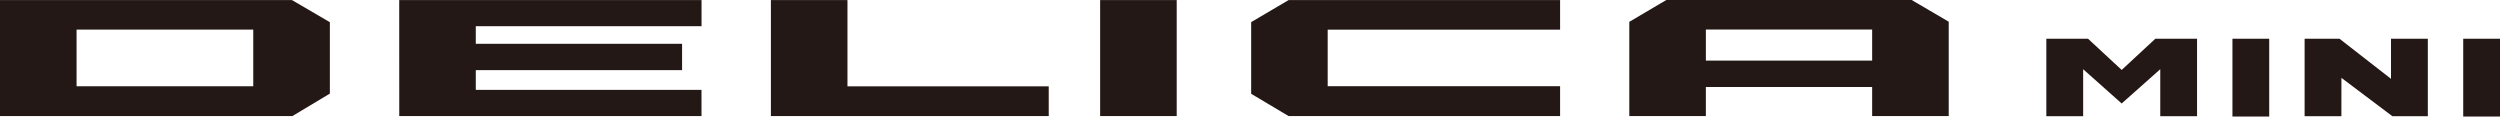 <?xml version="1.0" encoding="UTF-8"?>
<svg id="_レイヤー_2" data-name="レイヤー_2" xmlns="http://www.w3.org/2000/svg" viewBox="0 0 557.34 25.98">
  <defs>
    <style>
      .cls-1 {
        fill: #231815;
      }
    </style>
  </defs>
  <g id="_情報" data-name="情報">
    <g>
      <rect class="cls-1" x="497.69" y="8.64" width="8.2" height="17.34"/>
      <rect class="cls-1" x="549.14" y="8.64" width="8.2" height="17.34"/>
      <polyline class="cls-1" points="513.78 25.91 513.78 8.63 521.55 8.63 533.04 17.57 533.04 8.63 541.25 8.63 541.25 25.91 533.35 25.91 521.99 17.36 521.98 25.91"/>
      <polyline class="cls-1" points="473 23.07 481.6 15.43 481.6 25.91 489.8 25.91 489.8 8.63 480.51 8.63 473 15.59 473 15.59 465.49 8.63 456.2 8.63 456.2 25.91 464.41 25.91 464.41 15.43 473 23.07"/>
      <path class="cls-1" d="M65.1.02H0v25.86h65.17l8.37-5.01V4.95M56.47,19.23H17.07V6.6h39.39v12.63Z"/>
      <polyline class="cls-1" points="89.01 25.88 156.39 25.88 156.39 20.03 106.07 20.03 106.07 15.64 152.06 15.64 152.06 9.76 106.07 9.76 106.07 5.84 156.4 5.84 156.4 .02 89 .02"/>
      <polyline class="cls-1" points="171.86 .02 171.86 25.88 233.8 25.88 233.8 19.25 188.93 19.25 188.93 .02"/>
      <rect class="cls-1" x="245.26" y=".02" width="17.07" height="25.86"/>
      <polyline class="cls-1" points="278.93 4.93 287.27 .02 347.8 .02 347.8 6.61 295.99 6.61 295.99 19.22 347.8 19.22 347.8 25.87 287.28 25.88 278.93 20.91"/>
      <path class="cls-1" d="M426.18,0h-54.7l-8.25,4.87v21.01h17.07v-6.49h37.07v6.49h17.07V4.84M417.37,13.51h-37.07v-6.93h37.07v6.93Z"/>
    </g>
  </g>
</svg>